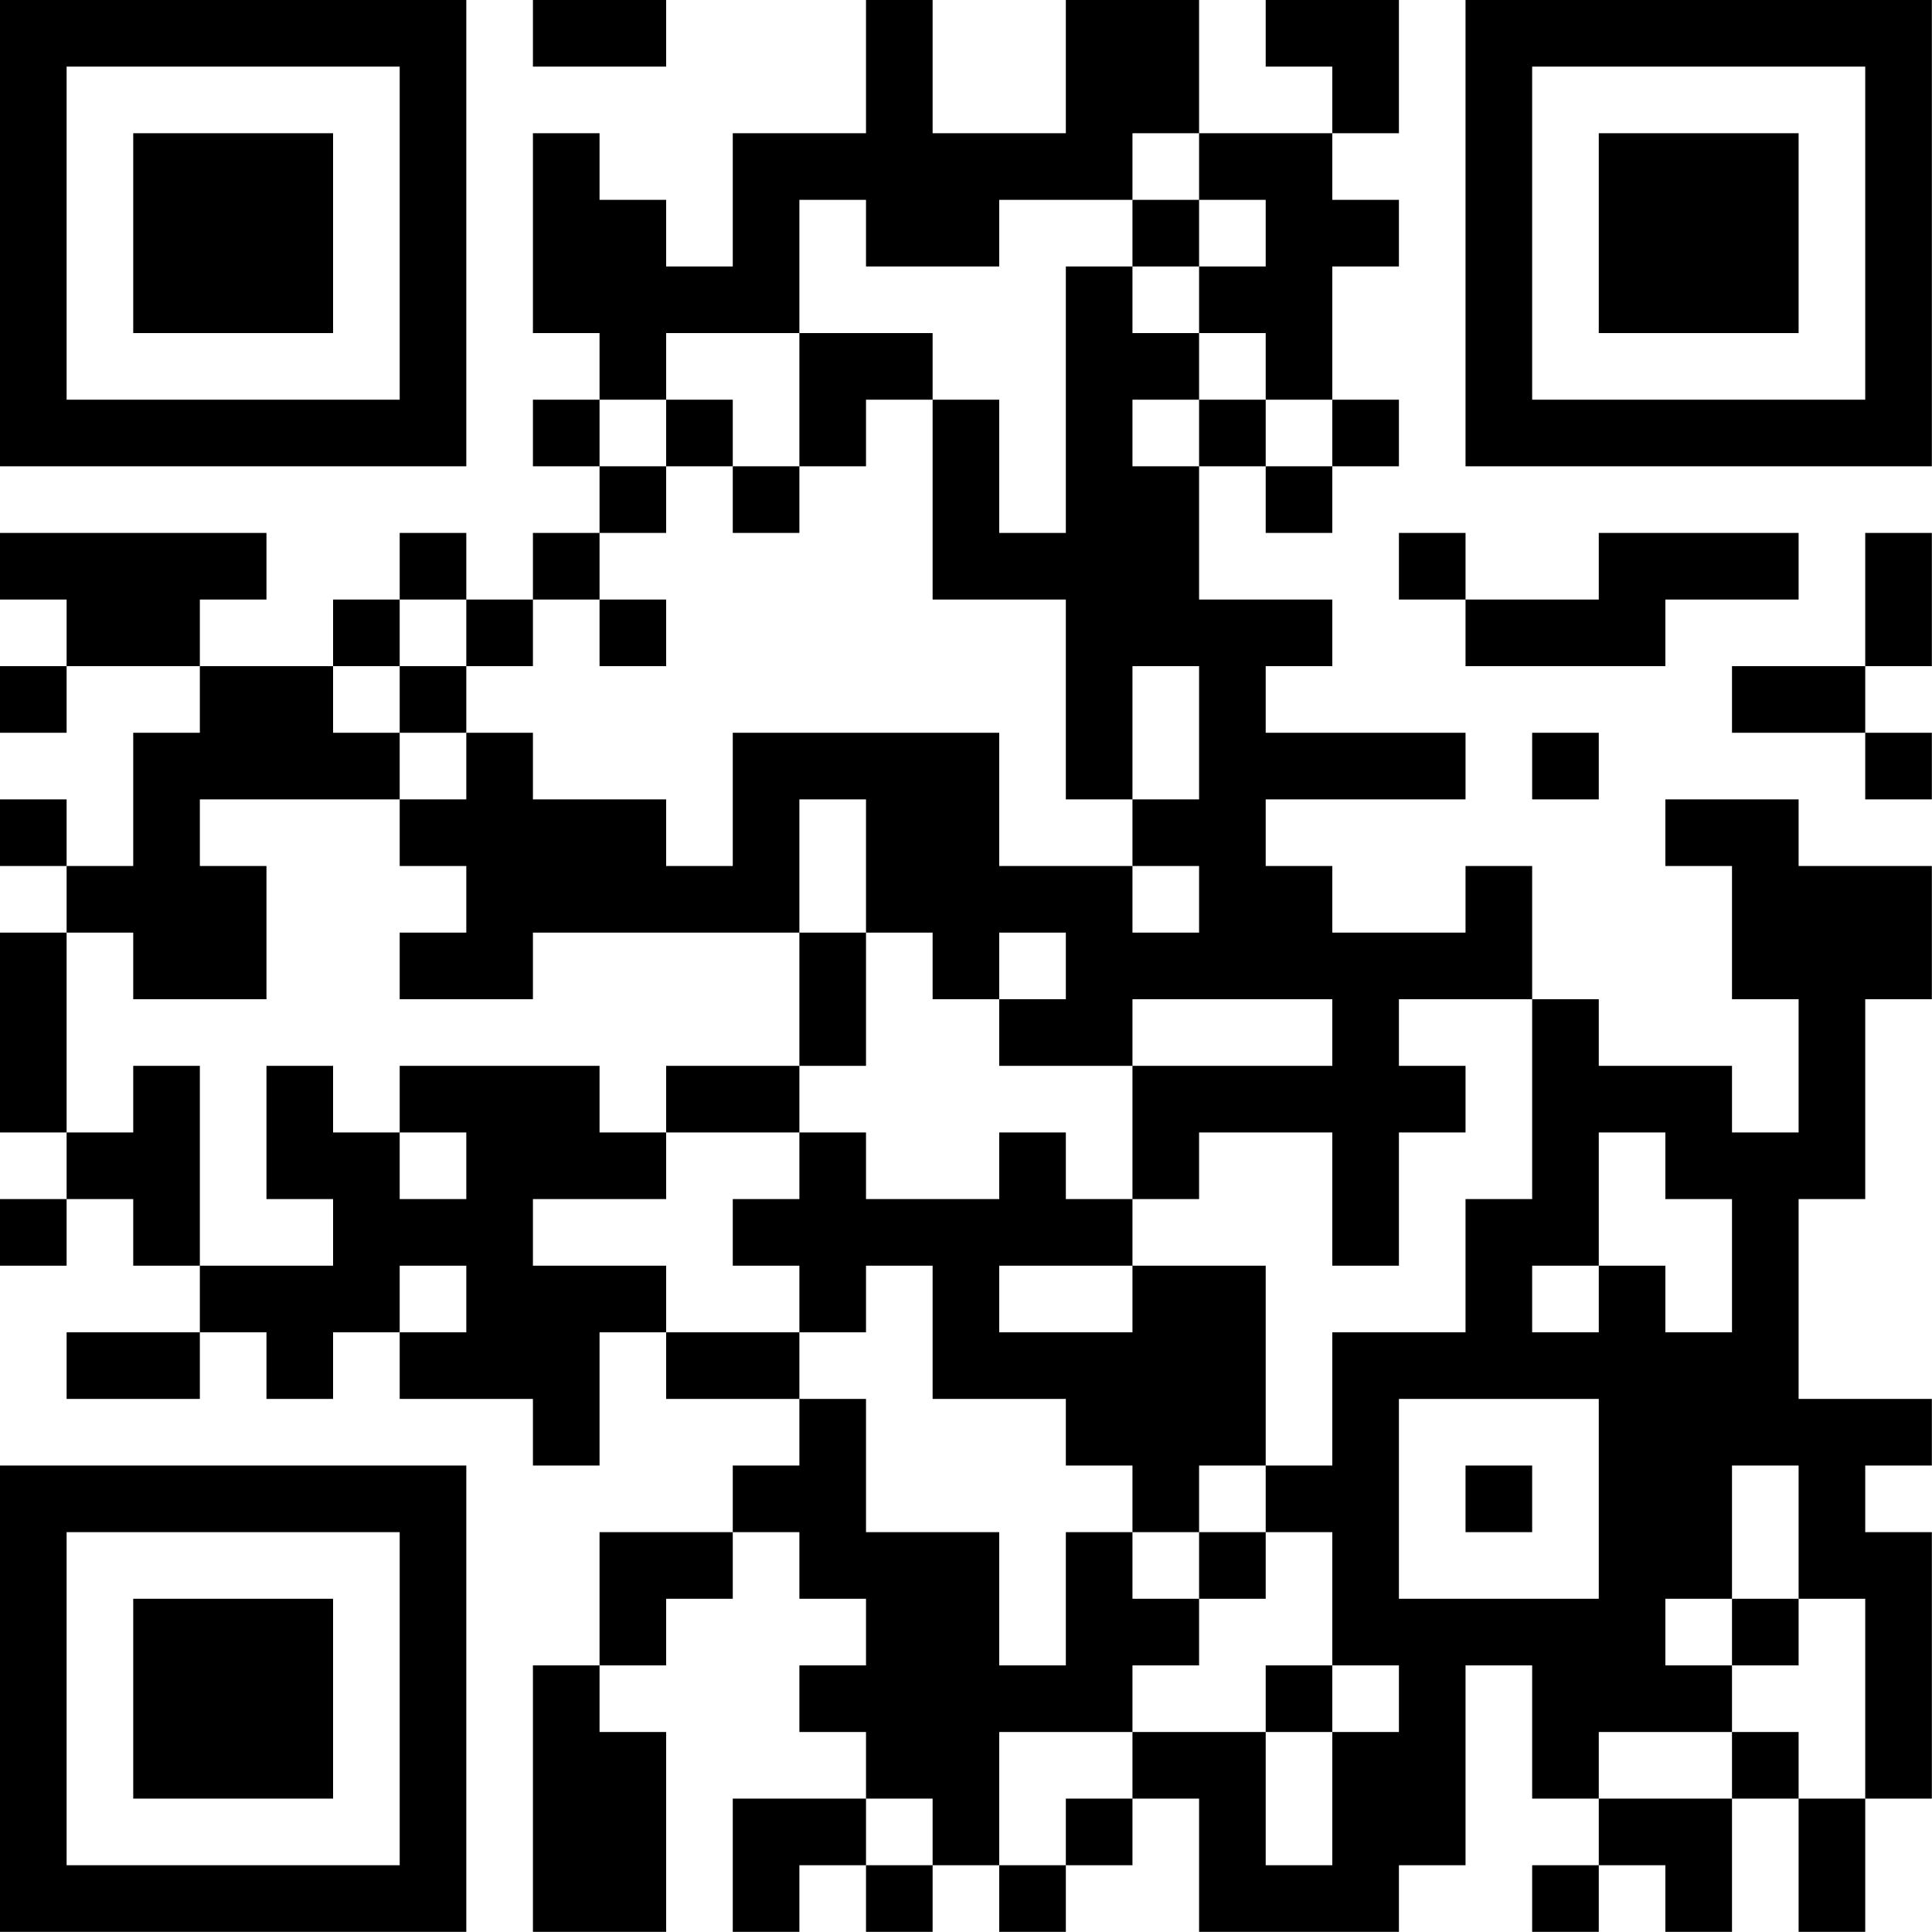 <?xml version="1.0" encoding="UTF-8"?>
<svg xmlns="http://www.w3.org/2000/svg" version="1.1" width="100" height="100" viewBox="0 0 100 100"><rect x="0" y="0" width="100" height="100" fill="#ffffff"/><g transform="scale(3.448)"><g transform="translate(0,0)"><path fill-rule="evenodd" d="M8 0L8 1L10 1L10 0ZM13 0L13 2L11 2L11 4L10 4L10 3L9 3L9 2L8 2L8 5L9 5L9 6L8 6L8 7L9 7L9 8L8 8L8 9L7 9L7 8L6 8L6 9L5 9L5 10L3 10L3 9L4 9L4 8L0 8L0 9L1 9L1 10L0 10L0 11L1 11L1 10L3 10L3 11L2 11L2 13L1 13L1 12L0 12L0 13L1 13L1 14L0 14L0 17L1 17L1 18L0 18L0 19L1 19L1 18L2 18L2 19L3 19L3 20L1 20L1 21L3 21L3 20L4 20L4 21L5 21L5 20L6 20L6 21L8 21L8 22L9 22L9 20L10 20L10 21L12 21L12 22L11 22L11 23L9 23L9 25L8 25L8 29L10 29L10 26L9 26L9 25L10 25L10 24L11 24L11 23L12 23L12 24L13 24L13 25L12 25L12 26L13 26L13 27L11 27L11 29L12 29L12 28L13 28L13 29L14 29L14 28L15 28L15 29L16 29L16 28L17 28L17 27L18 27L18 29L21 29L21 28L22 28L22 25L23 25L23 27L24 27L24 28L23 28L23 29L24 29L24 28L25 28L25 29L26 29L26 27L27 27L27 29L28 29L28 27L29 27L29 23L28 23L28 22L29 22L29 21L27 21L27 18L28 18L28 15L29 15L29 13L27 13L27 12L25 12L25 13L26 13L26 15L27 15L27 17L26 17L26 16L24 16L24 15L23 15L23 13L22 13L22 14L20 14L20 13L19 13L19 12L22 12L22 11L19 11L19 10L20 10L20 9L18 9L18 7L19 7L19 8L20 8L20 7L21 7L21 6L20 6L20 4L21 4L21 3L20 3L20 2L21 2L21 0L19 0L19 1L20 1L20 2L18 2L18 0L16 0L16 2L14 2L14 0ZM17 2L17 3L15 3L15 4L13 4L13 3L12 3L12 5L10 5L10 6L9 6L9 7L10 7L10 8L9 8L9 9L8 9L8 10L7 10L7 9L6 9L6 10L5 10L5 11L6 11L6 12L3 12L3 13L4 13L4 15L2 15L2 14L1 14L1 17L2 17L2 16L3 16L3 19L5 19L5 18L4 18L4 16L5 16L5 17L6 17L6 18L7 18L7 17L6 17L6 16L9 16L9 17L10 17L10 18L8 18L8 19L10 19L10 20L12 20L12 21L13 21L13 23L15 23L15 25L16 25L16 23L17 23L17 24L18 24L18 25L17 25L17 26L15 26L15 28L16 28L16 27L17 27L17 26L19 26L19 28L20 28L20 26L21 26L21 25L20 25L20 23L19 23L19 22L20 22L20 20L22 20L22 18L23 18L23 15L21 15L21 16L22 16L22 17L21 17L21 19L20 19L20 17L18 17L18 18L17 18L17 16L20 16L20 15L17 15L17 16L15 16L15 15L16 15L16 14L15 14L15 15L14 15L14 14L13 14L13 12L12 12L12 14L8 14L8 15L6 15L6 14L7 14L7 13L6 13L6 12L7 12L7 11L8 11L8 12L10 12L10 13L11 13L11 11L15 11L15 13L17 13L17 14L18 14L18 13L17 13L17 12L18 12L18 10L17 10L17 12L16 12L16 9L14 9L14 6L15 6L15 8L16 8L16 4L17 4L17 5L18 5L18 6L17 6L17 7L18 7L18 6L19 6L19 7L20 7L20 6L19 6L19 5L18 5L18 4L19 4L19 3L18 3L18 2ZM17 3L17 4L18 4L18 3ZM12 5L12 7L11 7L11 6L10 6L10 7L11 7L11 8L12 8L12 7L13 7L13 6L14 6L14 5ZM21 8L21 9L22 9L22 10L25 10L25 9L27 9L27 8L24 8L24 9L22 9L22 8ZM28 8L28 10L26 10L26 11L28 11L28 12L29 12L29 11L28 11L28 10L29 10L29 8ZM9 9L9 10L10 10L10 9ZM6 10L6 11L7 11L7 10ZM23 11L23 12L24 12L24 11ZM12 14L12 16L10 16L10 17L12 17L12 18L11 18L11 19L12 19L12 20L13 20L13 19L14 19L14 21L16 21L16 22L17 22L17 23L18 23L18 24L19 24L19 23L18 23L18 22L19 22L19 19L17 19L17 18L16 18L16 17L15 17L15 18L13 18L13 17L12 17L12 16L13 16L13 14ZM24 17L24 19L23 19L23 20L24 20L24 19L25 19L25 20L26 20L26 18L25 18L25 17ZM6 19L6 20L7 20L7 19ZM15 19L15 20L17 20L17 19ZM21 21L21 24L24 24L24 21ZM22 22L22 23L23 23L23 22ZM26 22L26 24L25 24L25 25L26 25L26 26L24 26L24 27L26 27L26 26L27 26L27 27L28 27L28 24L27 24L27 22ZM26 24L26 25L27 25L27 24ZM19 25L19 26L20 26L20 25ZM13 27L13 28L14 28L14 27ZM0 0L0 7L7 7L7 0ZM1 1L1 6L6 6L6 1ZM2 2L2 5L5 5L5 2ZM22 0L22 7L29 7L29 0ZM23 1L23 6L28 6L28 1ZM24 2L24 5L27 5L27 2ZM0 22L0 29L7 29L7 22ZM1 23L1 28L6 28L6 23ZM2 24L2 27L5 27L5 24Z" fill="#000000"/></g></g></svg>
